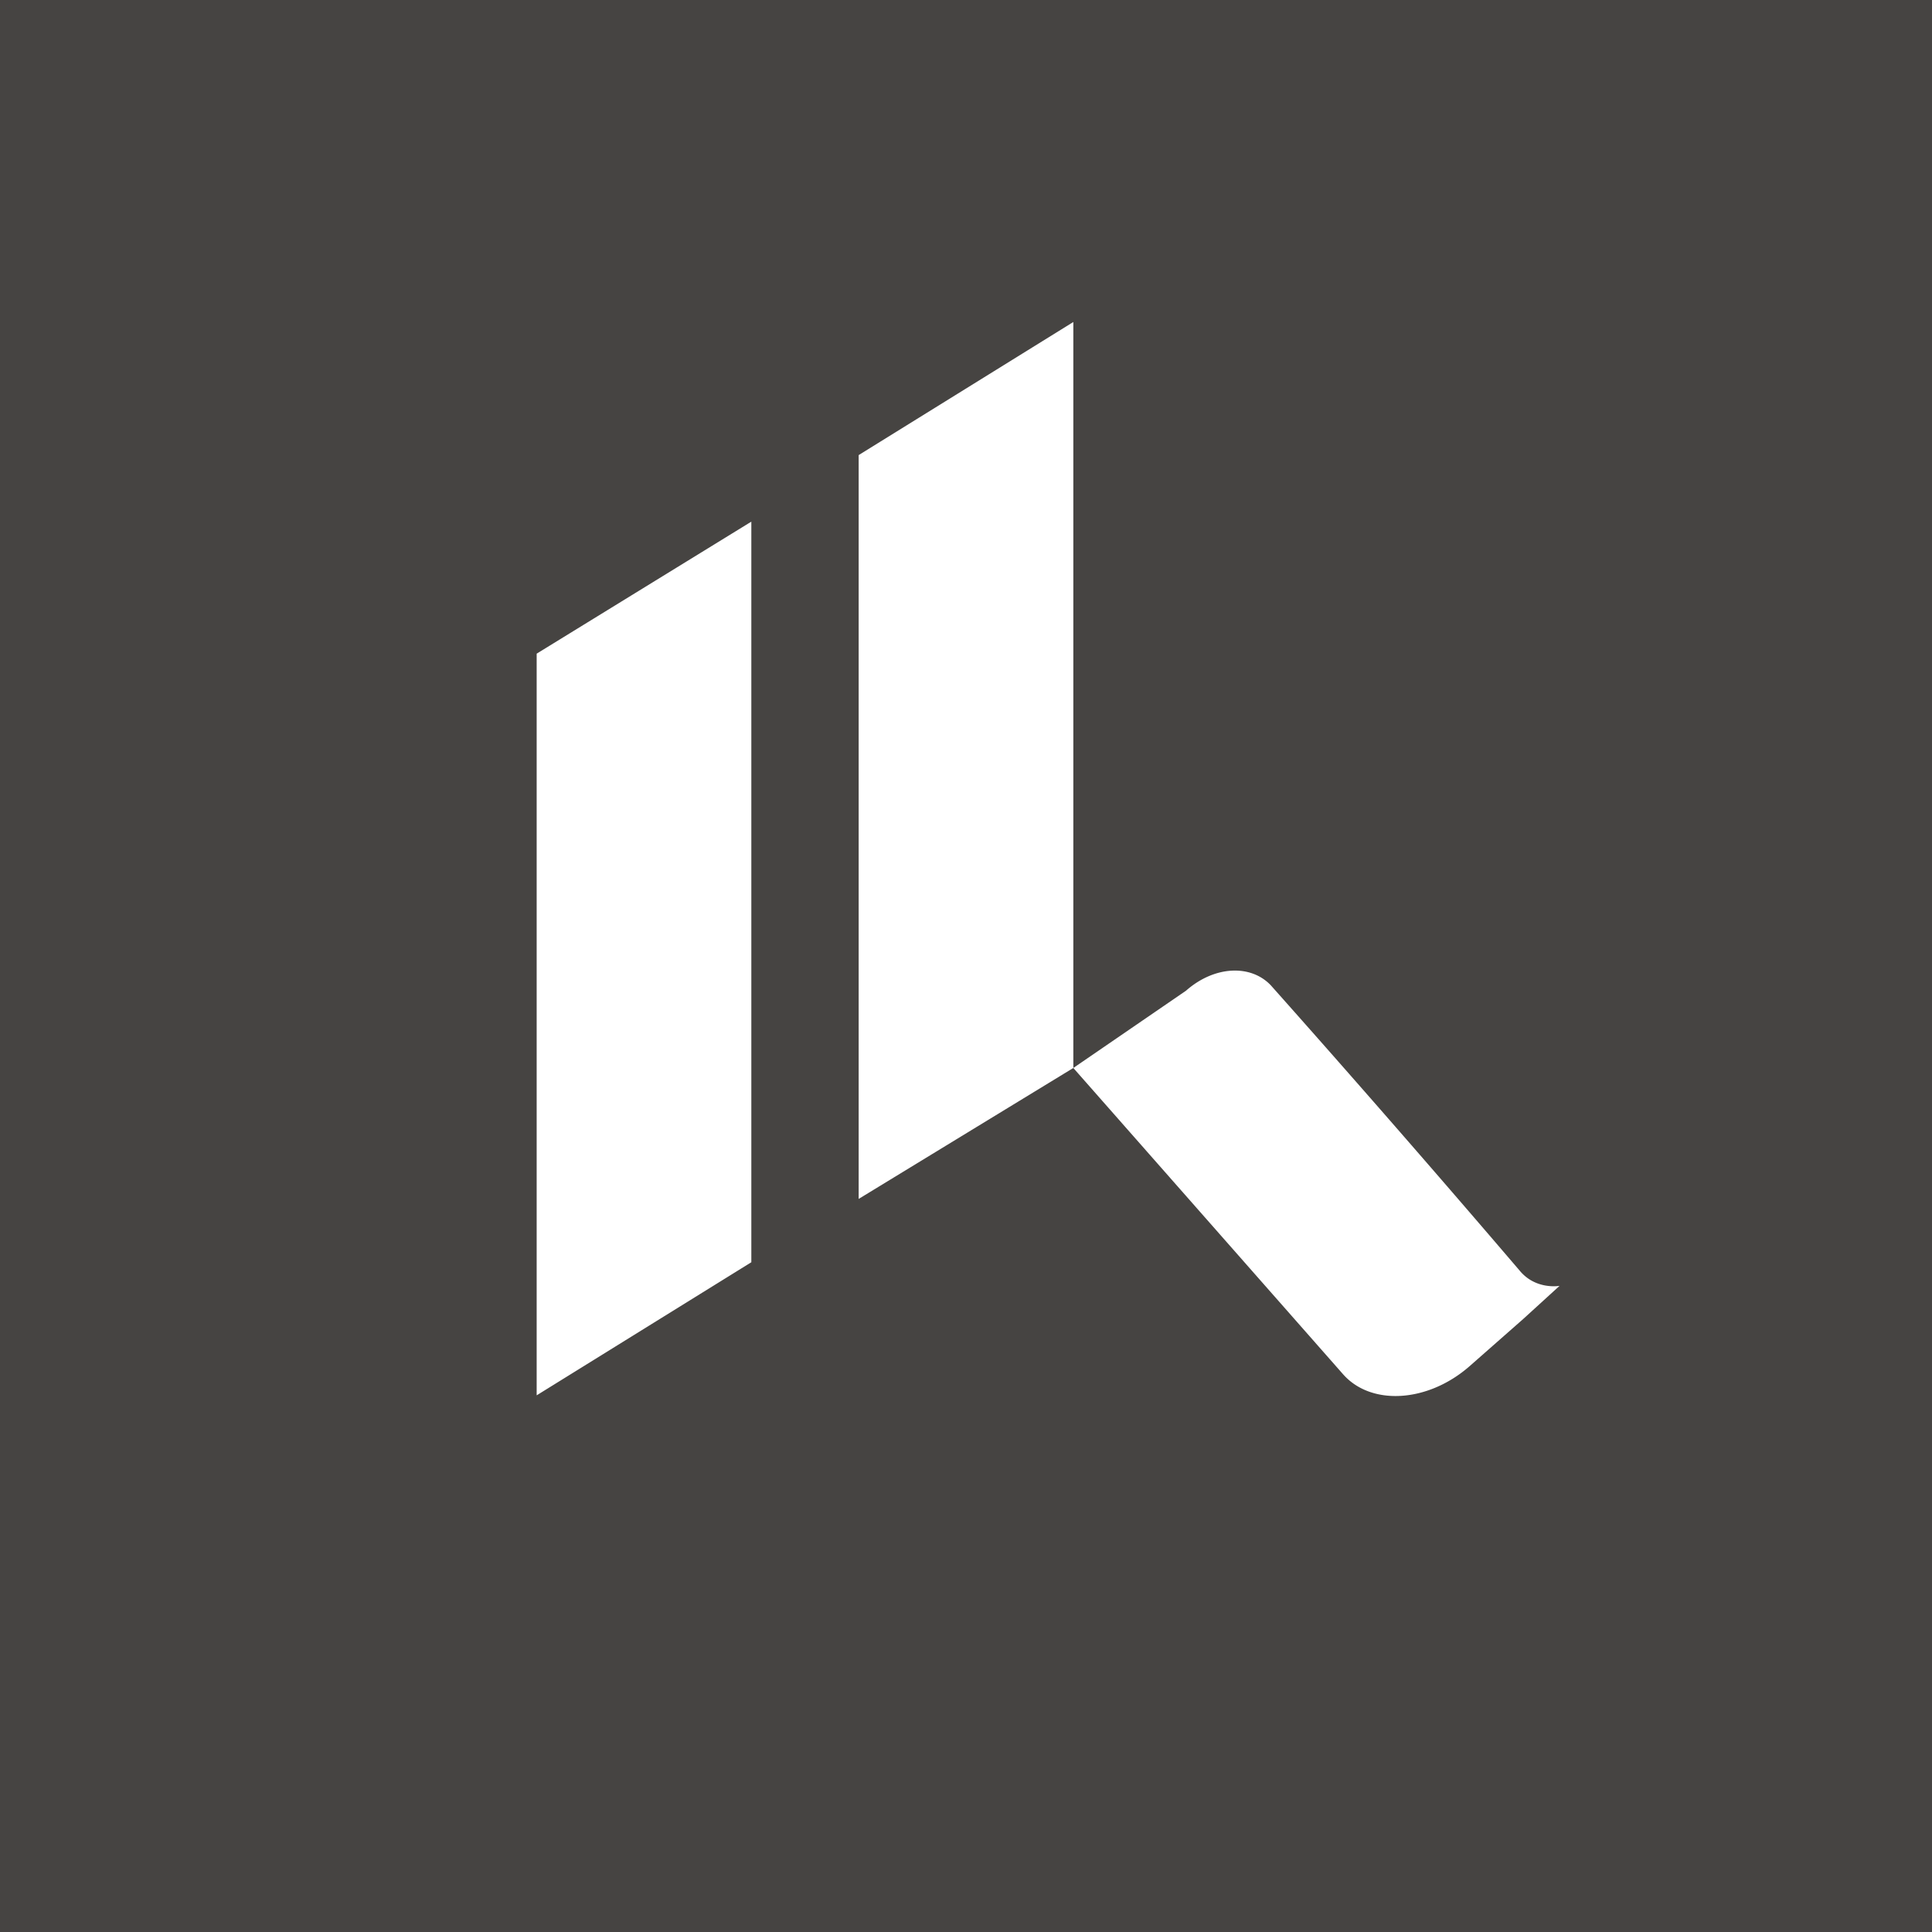 <!-- Foreks --><svg xmlns="http://www.w3.org/2000/svg" viewBox="0 0 18 18"><path fill="#464442" d="M0 0h18v18H0z"/><path d="M5 12.99v-6.9l2-1.23v6.9L5 13zm3-1.82V4.24L10 3v6.95l-2 1.22zm2-1.22l1.05-.72c.26-.23.6-.25.79-.05a178.9 178.9 0 012.32 2.66c.15.18.37.14.37.14l-.34.31-.5.44c-.39.34-.92.37-1.18.07L10 9.95z" fill="#fff"/></svg>
